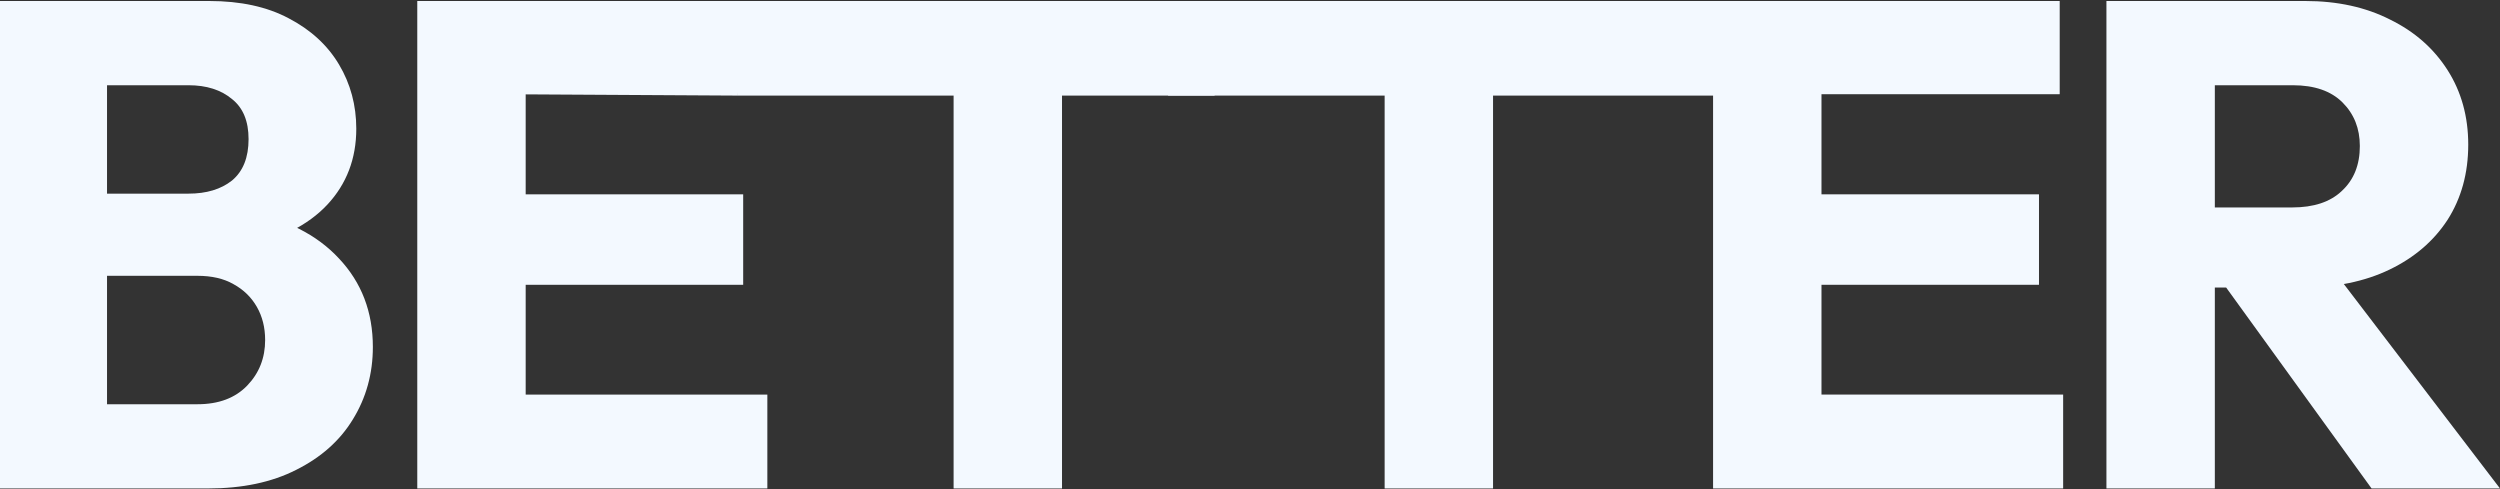 <svg width="950" height="186" viewBox="0 0 950 186" fill="none" xmlns="http://www.w3.org/2000/svg">
<rect x="0" y="0" width="950" height="186" fill="#333333" stroke="none"/>
<path d="M31.486 185.62V153.61H75.041C83.087 153.61 89.385 151.248 93.933 146.526C98.48 141.803 100.754 136.03 100.754 129.208C100.754 124.486 99.705 120.288 97.606 116.614C95.507 112.941 92.533 110.055 88.685 107.956C85.011 105.857 80.464 104.807 75.041 104.807H31.486V73.584H71.63C78.452 73.584 83.962 71.922 88.16 68.599C92.358 65.1 94.457 59.853 94.457 52.856C94.457 46.034 92.358 40.961 88.16 37.638C83.962 34.139 78.452 32.39 71.63 32.39H31.486V0.38H79.501C91.396 0.38 101.454 2.566 109.675 6.939C118.072 11.312 124.456 17.172 128.829 24.519C133.202 31.865 135.389 39.999 135.389 48.92C135.389 60.29 131.715 69.91 124.369 77.782C117.022 85.653 106.177 91.076 91.833 94.049L92.883 80.143C108.451 83.117 120.433 89.152 128.829 98.248C137.4 107.343 141.686 118.538 141.686 131.832C141.686 141.978 139.149 151.161 134.077 159.382C129.179 167.429 122.007 173.813 112.562 178.536C103.291 183.259 92.096 185.62 78.977 185.62H31.486ZM0 185.62V0.38H40.669V185.62H0Z" fill="#F3F9FF"/>
<path d="M158.564 185.62V0.38H199.758V185.62H158.564ZM190.05 185.62V149.937H291.592V185.62H190.05ZM190.05 108.218V73.846H282.408V108.218H190.05ZM190.05 35.801V0.38H290.28L280.088 36.326L190.05 35.801Z" fill="#F3F9FF"/>
<path d="M362.369 185.62V3.003H403.563V185.62H362.369ZM280.088 36.326L280.088 0.38H461.549V36.326H280.088Z" fill="#F3F9FF"/>
<path d="M526.163 185.62V3.003H567.356V185.62H526.163ZM443.882 36.326V0.38H673.932V36.326H443.882Z" fill="#F3F9FF"/>
<path d="M650.97 185.62V0.38H692.164V185.62H650.97ZM682.456 185.62V149.937H783.997V185.62H682.456ZM682.456 108.218V73.846H774.814V108.218H682.456ZM682.456 35.801V0.38H782.685V35.801H682.456Z" fill="#F3F9FF"/>
<path d="M831.928 109.268V78.831H871.023C879.245 78.831 885.542 76.732 889.915 72.534C894.463 68.336 896.737 62.651 896.737 55.48C896.737 48.833 894.55 43.323 890.177 38.95C885.804 34.577 879.507 32.39 871.286 32.39H831.928V0.38H876.008C888.253 0.38 899.011 2.741 908.281 7.464C917.552 12.012 924.811 18.396 930.059 26.618C935.307 34.839 937.93 44.285 937.93 54.955C937.93 65.8 935.307 75.333 930.059 83.554C924.811 91.601 917.465 97.898 908.019 102.446C898.573 106.994 887.466 109.268 874.697 109.268H831.928ZM800.443 185.62V0.38H841.637V185.62H800.443ZM901.197 185.62L843.473 105.857L881.256 95.624L950 185.62H901.197Z" fill="#F3F9FF"/>
</svg>
